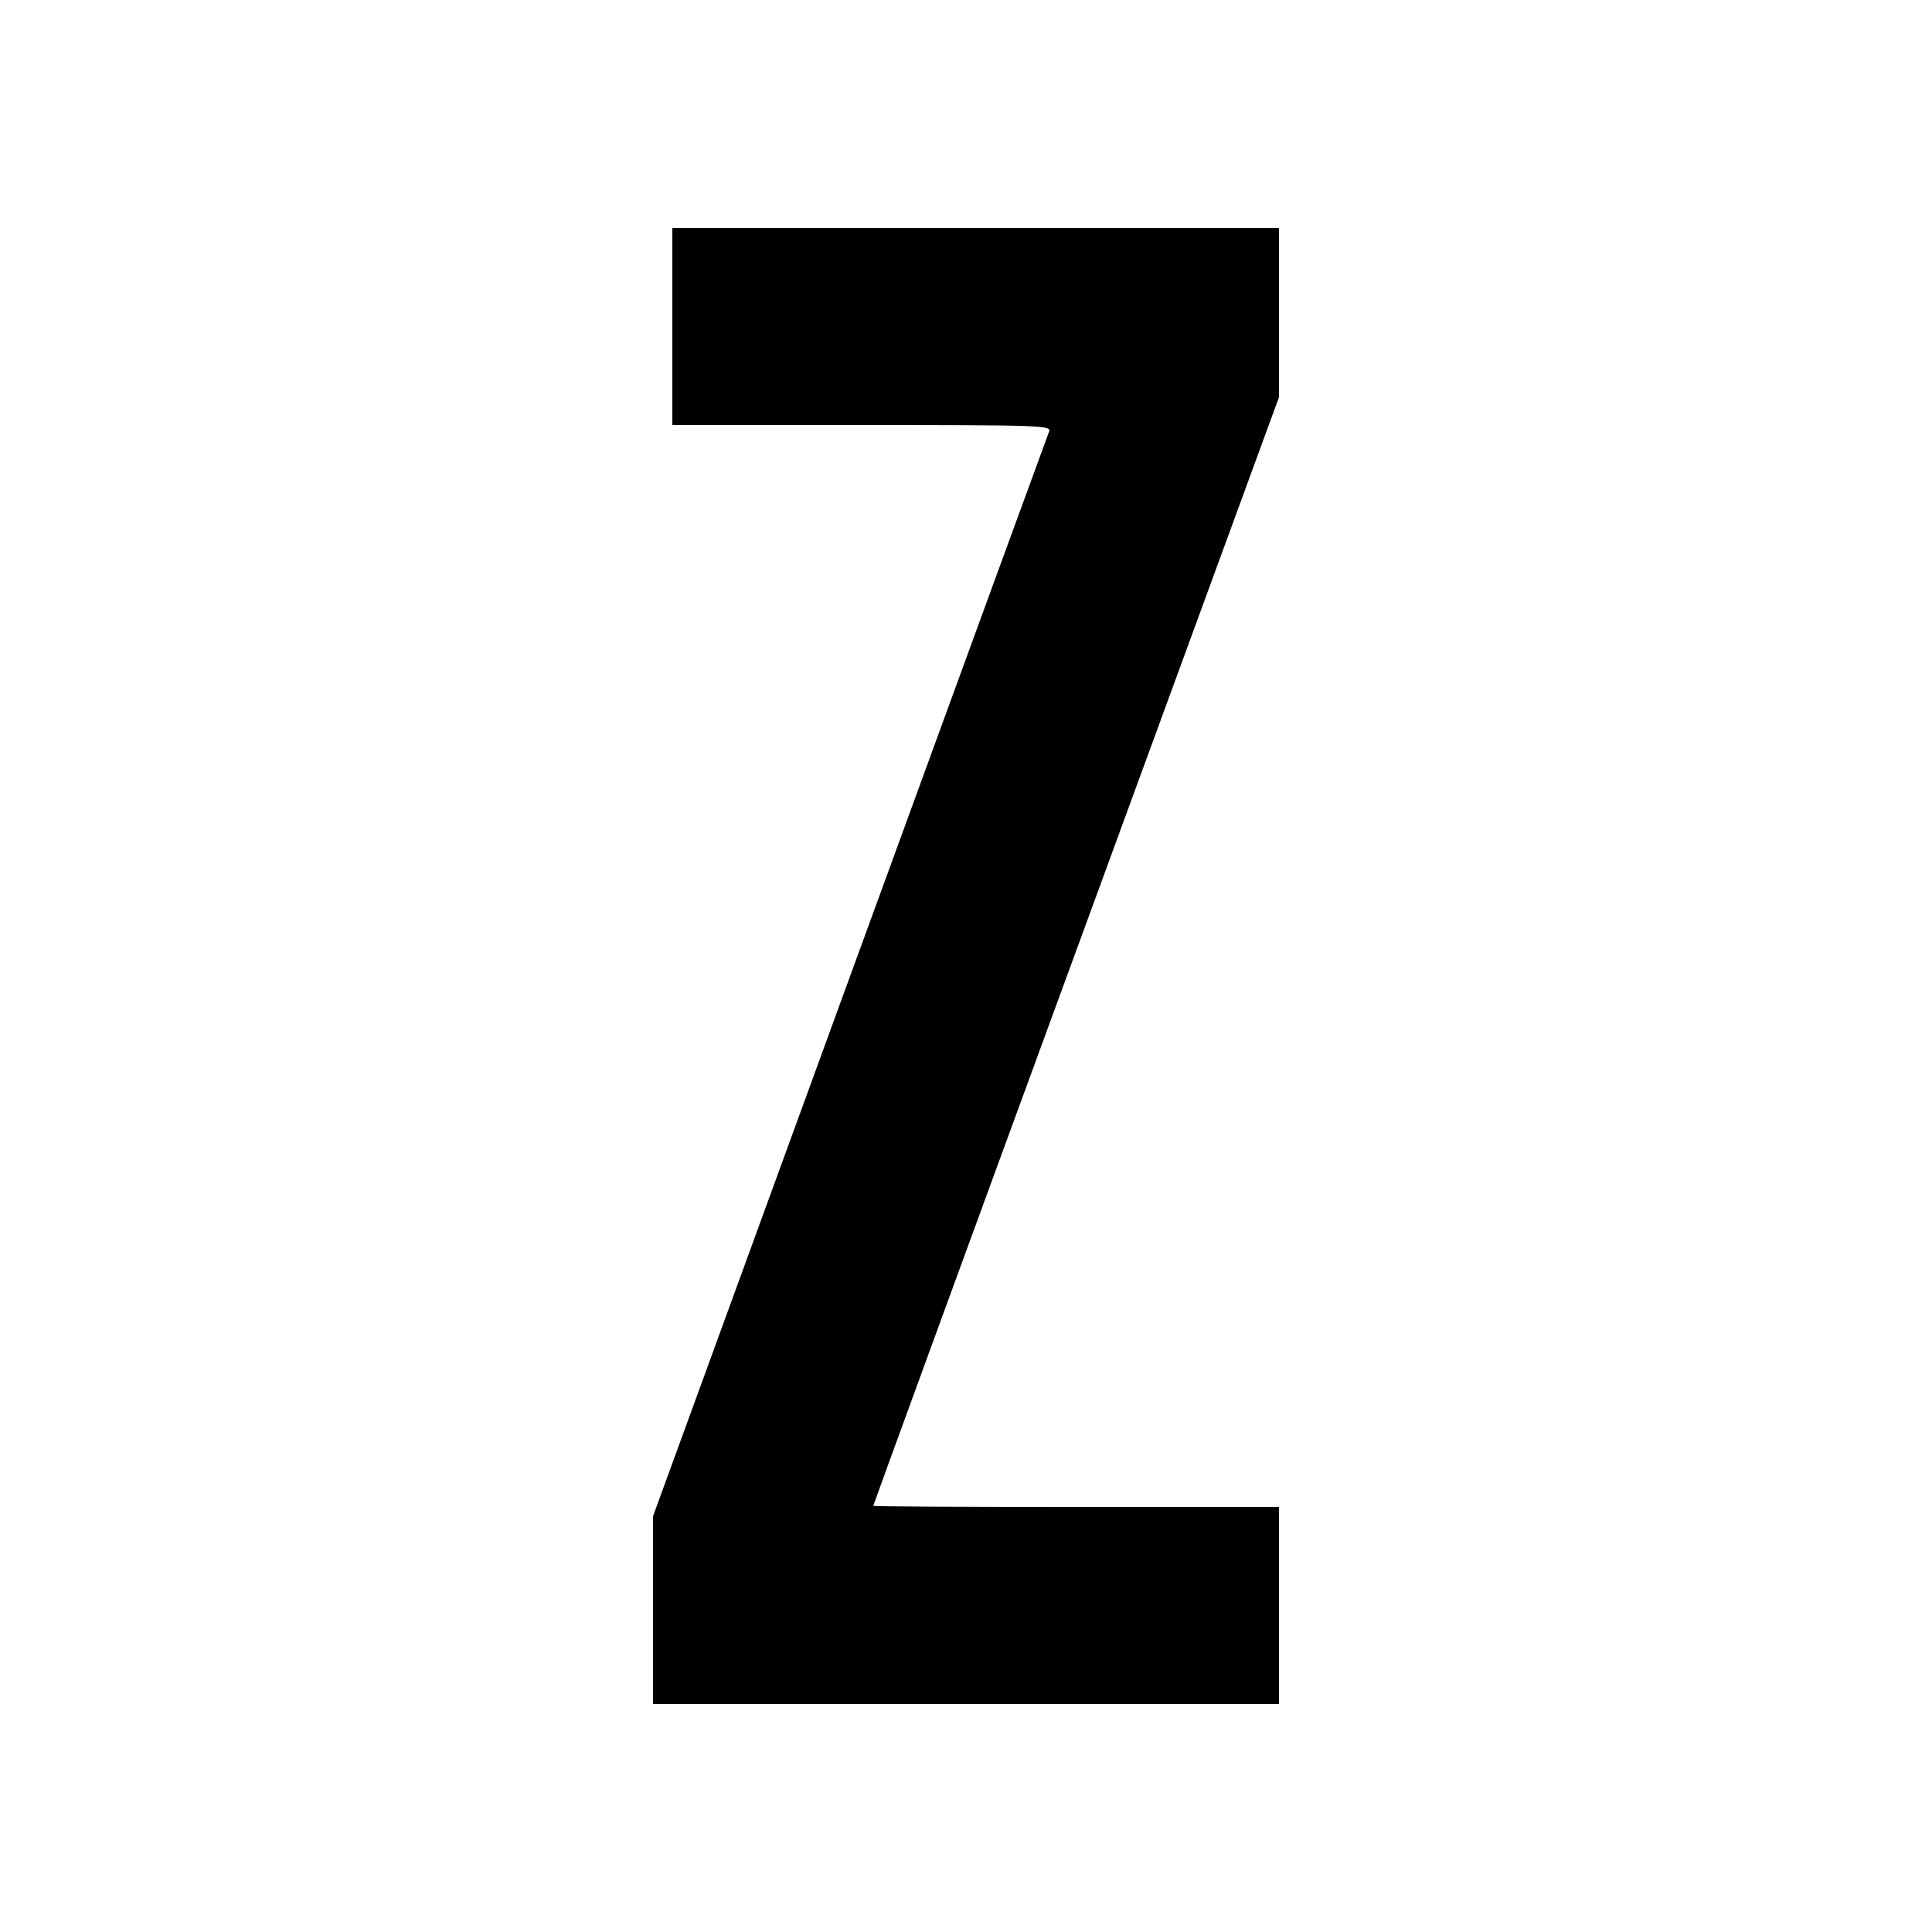<?xml version="1.0" standalone="no"?>
<!DOCTYPE svg PUBLIC "-//W3C//DTD SVG 20010904//EN"
 "http://www.w3.org/TR/2001/REC-SVG-20010904/DTD/svg10.dtd">
<svg version="1.0" xmlns="http://www.w3.org/2000/svg"
 width="500pt" height="500pt" viewBox="0 0 500 500"
 preserveAspectRatio="xMidYMid meet">
<g transform="translate(0,500) scale(0.1,-0.1)"
fill="#000000" stroke="none">
<path d="M1740 4155 l0 -255 491 0 c464 0 491 -1 484 -17 -4 -10 -236 -645
-516 -1412 l-509 -1395 0 -243 0 -243 810 0 810 0 0 255 0 255 -525 0 c-289 0
-525 1 -525 3 0 2 236 648 525 1436 l525 1433 0 219 0 219 -785 0 -785 0 0
-255z"/>
</g>
</svg>
